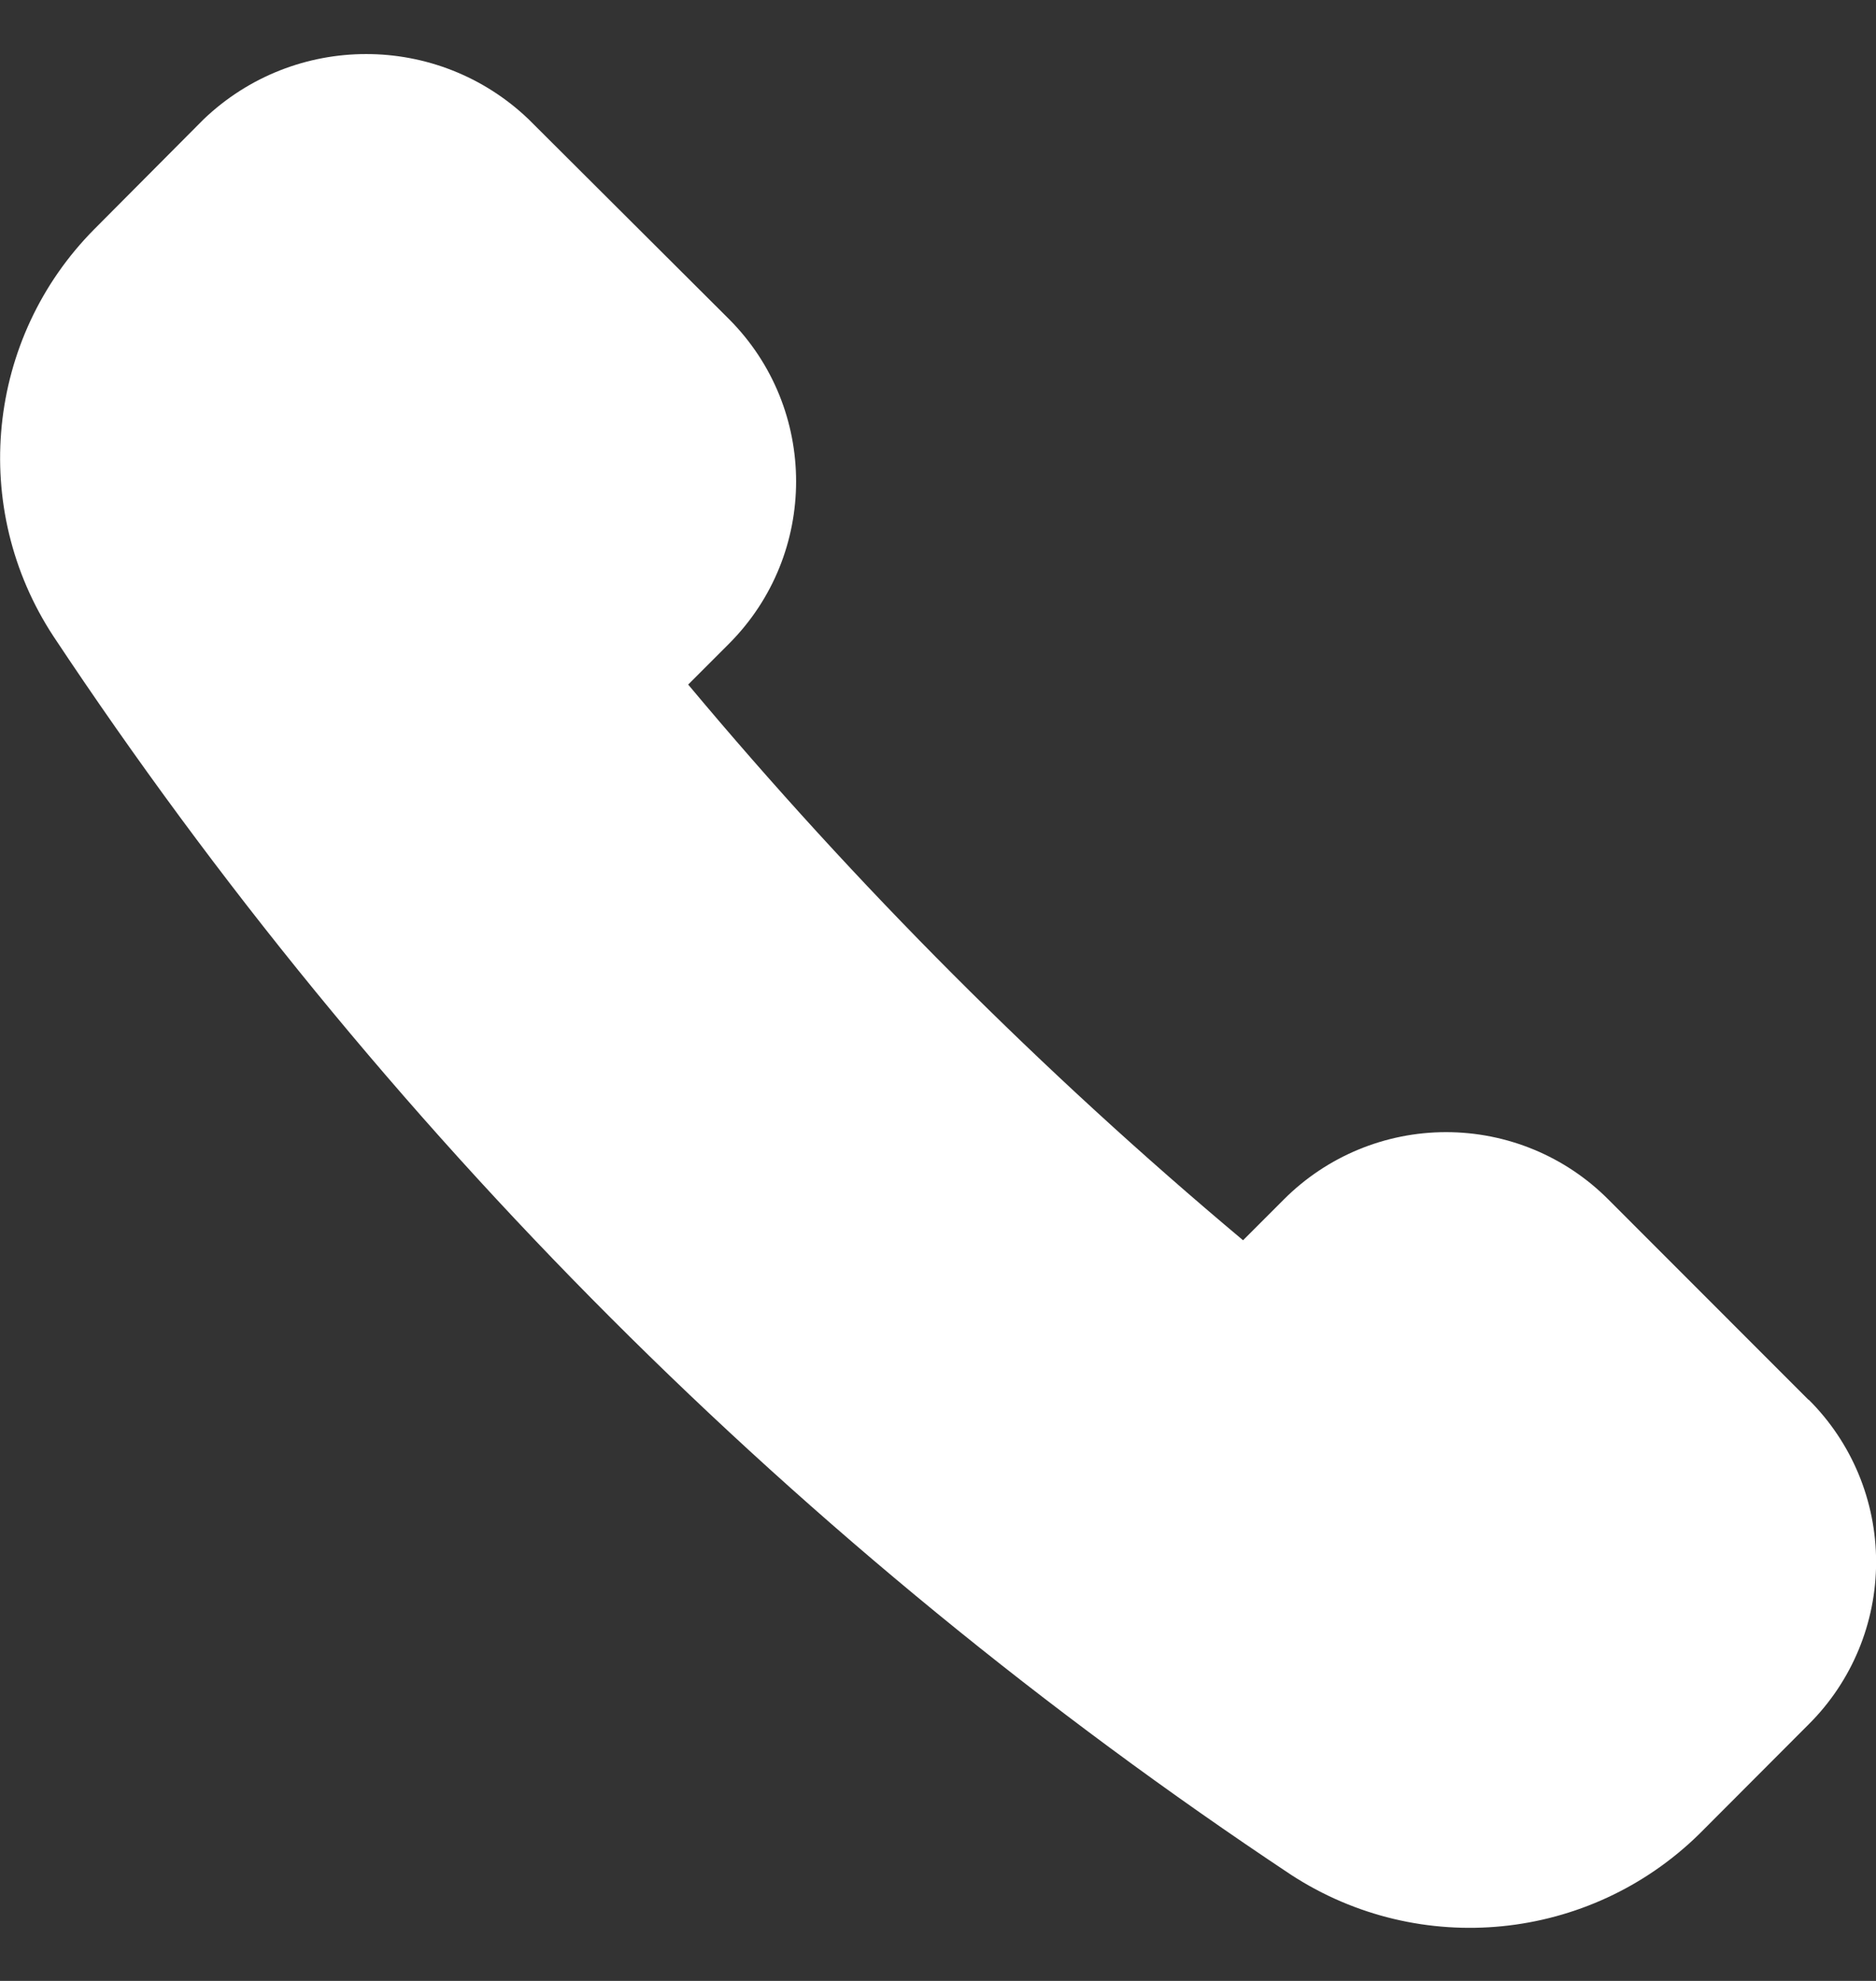 <svg width="18" height="19" viewBox="0 0 18 19" fill="none" xmlns="http://www.w3.org/2000/svg">
<rect x="0" y="0" width="18" height="19" fill="#333333" stroke="none"/>
<path d="M17.351 13.425L15.432 11.505C15.02 11.091 14.46 10.859 13.875 10.859C13.291 10.859 12.731 11.091 12.318 11.505L11.927 11.896C9.998 10.28 8.217 8.496 6.603 6.566L6.995 6.174C7.853 5.314 7.853 3.921 6.995 3.061L5.072 1.144C4.2 0.31 2.827 0.31 1.954 1.144L0.906 2.197C-0.133 3.243 -0.296 4.874 0.514 6.105C3.641 10.817 7.679 14.855 12.389 17.983C13.624 18.786 15.251 18.623 16.303 17.592L17.355 16.538C17.769 16.126 18.001 15.566 18.001 14.982C18.001 14.398 17.769 13.838 17.355 13.426L17.351 13.425Z" fill="white"/>
</svg>

